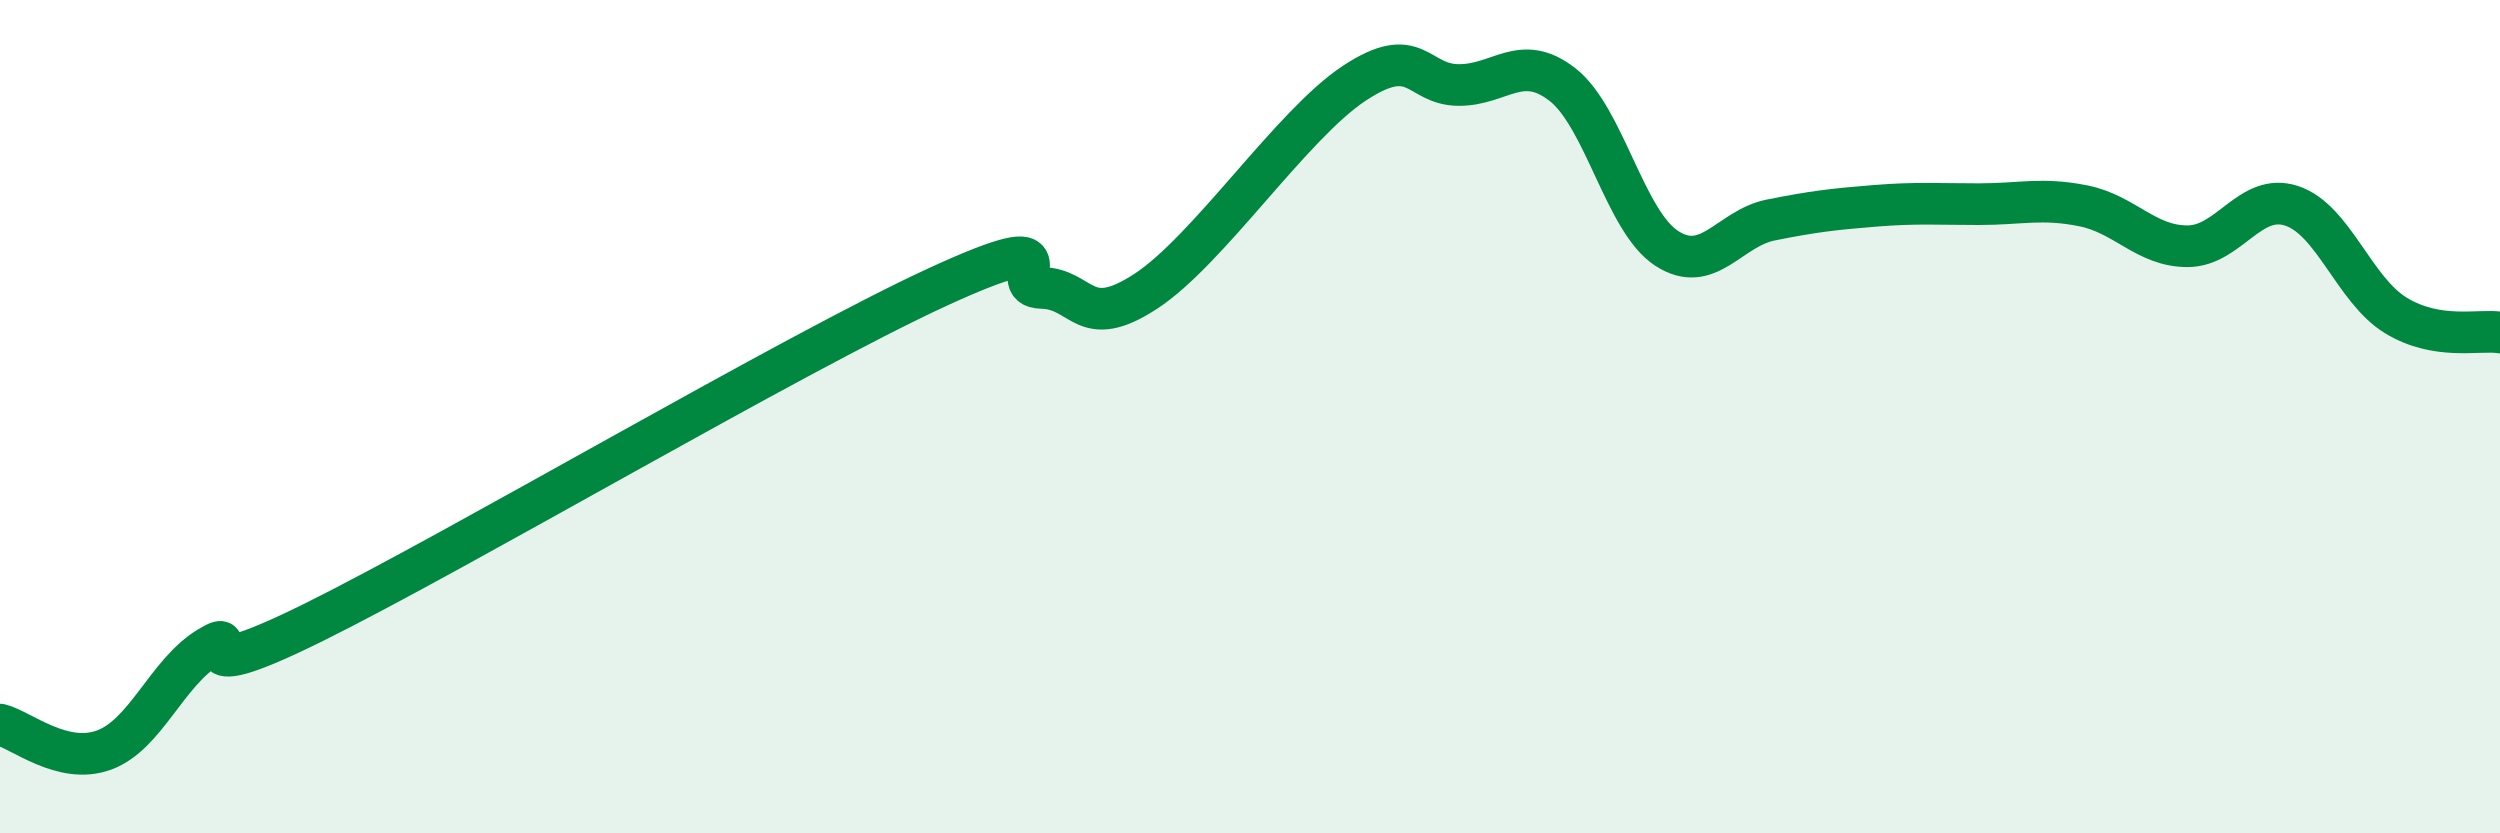 
    <svg width="60" height="20" viewBox="0 0 60 20" xmlns="http://www.w3.org/2000/svg">
      <path
        d="M 0,17.39 C 0.5,17.51 1.5,18.37 2.5,18 C 3.5,17.63 4,16.15 5,15.54 C 6,14.93 4,16.68 7.5,14.95 C 11,13.22 19,8.5 22.5,6.89 C 26,5.28 24,6.89 25,6.91 C 26,6.93 26,7.97 27.5,6.99 C 29,6.01 31,2.99 32.5,2 C 34,1.01 34,2.03 35,2.04 C 36,2.05 36.5,1.25 37.5,2.03 C 38.5,2.81 39,5.31 40,5.96 C 41,6.61 41.5,5.48 42.5,5.28 C 43.5,5.08 44,5.02 45,4.94 C 46,4.86 46.5,4.9 47.5,4.9 C 48.5,4.9 49,4.74 50,4.94 C 51,5.14 51.5,5.91 52.5,5.91 C 53.5,5.91 54,4.61 55,4.94 C 56,5.27 56.5,6.96 57.5,7.57 C 58.5,8.18 59.5,7.9 60,7.98L60 20L0 20Z"
        fill="#008740"
        opacity="0.1"
        stroke-linecap="round"
        stroke-linejoin="round"
      />
      <path
        d="M 0,17.39 C 0.5,17.51 1.5,18.37 2.5,18 C 3.5,17.63 4,16.15 5,15.54 C 6,14.93 4,16.68 7.5,14.95 C 11,13.22 19,8.5 22.5,6.89 C 26,5.28 24,6.89 25,6.91 C 26,6.93 26,7.97 27.5,6.99 C 29,6.01 31,2.99 32.5,2 C 34,1.01 34,2.03 35,2.04 C 36,2.05 36.5,1.25 37.5,2.03 C 38.5,2.81 39,5.31 40,5.96 C 41,6.61 41.5,5.48 42.5,5.28 C 43.5,5.08 44,5.02 45,4.94 C 46,4.86 46.5,4.9 47.5,4.9 C 48.5,4.9 49,4.74 50,4.94 C 51,5.14 51.5,5.91 52.5,5.91 C 53.5,5.91 54,4.61 55,4.94 C 56,5.27 56.5,6.96 57.5,7.57 C 58.5,8.18 59.5,7.9 60,7.98"
        stroke="#008740"
        stroke-width="1"
        fill="none"
        stroke-linecap="round"
        stroke-linejoin="round"
      />
    </svg>
  